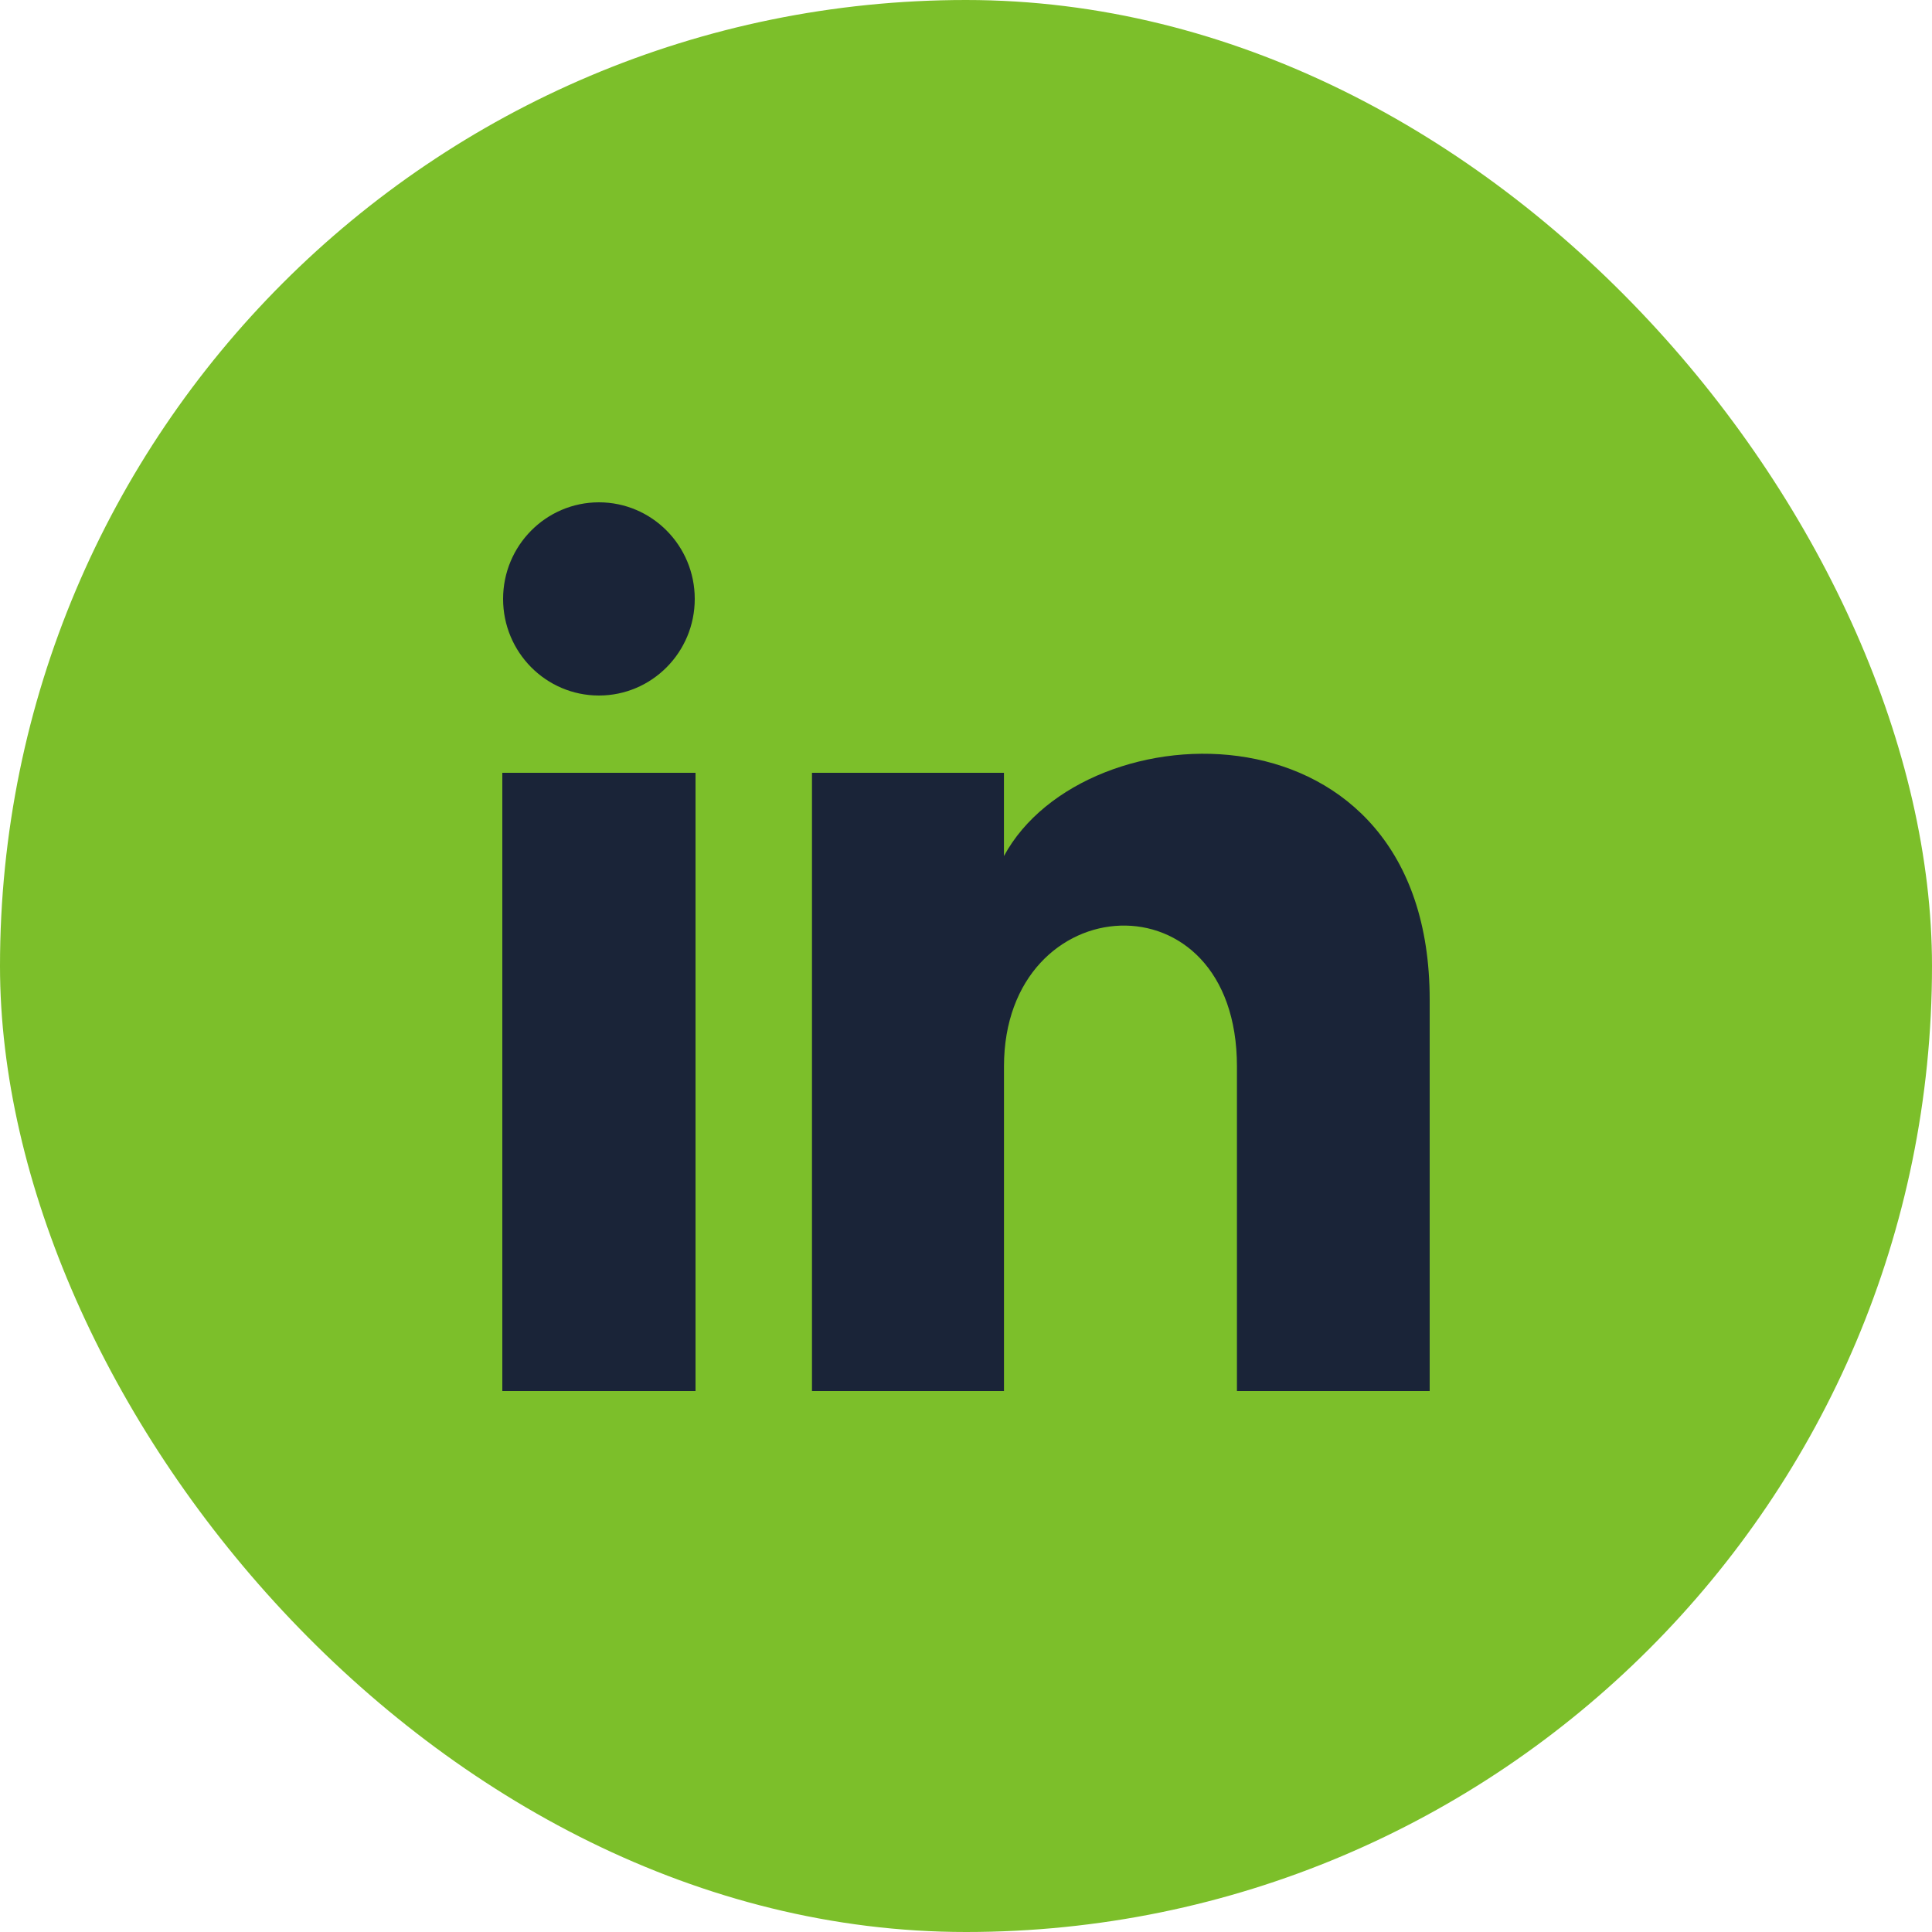 <?xml version="1.0" encoding="UTF-8"?> <svg xmlns="http://www.w3.org/2000/svg" width="50" height="50" viewBox="0 0 50 50" fill="none"><rect width="50" height="50" rx="25" fill="#7CBF2A"></rect><path d="M17.98 15.5C17.98 16.881 16.87 18 15.5 18C14.13 18 13.02 16.881 13.02 15.5C13.02 14.12 14.13 13 15.5 13C16.87 13 17.98 14.12 17.98 15.5ZM18 20H13V36H18V20ZM25.982 20H21.014V36H25.983V27.601C25.983 22.931 32.012 22.549 32.012 27.601V36H37V25.869C37 17.989 28.078 18.276 25.982 22.155V20Z" fill="#1A2438"></path></svg> 